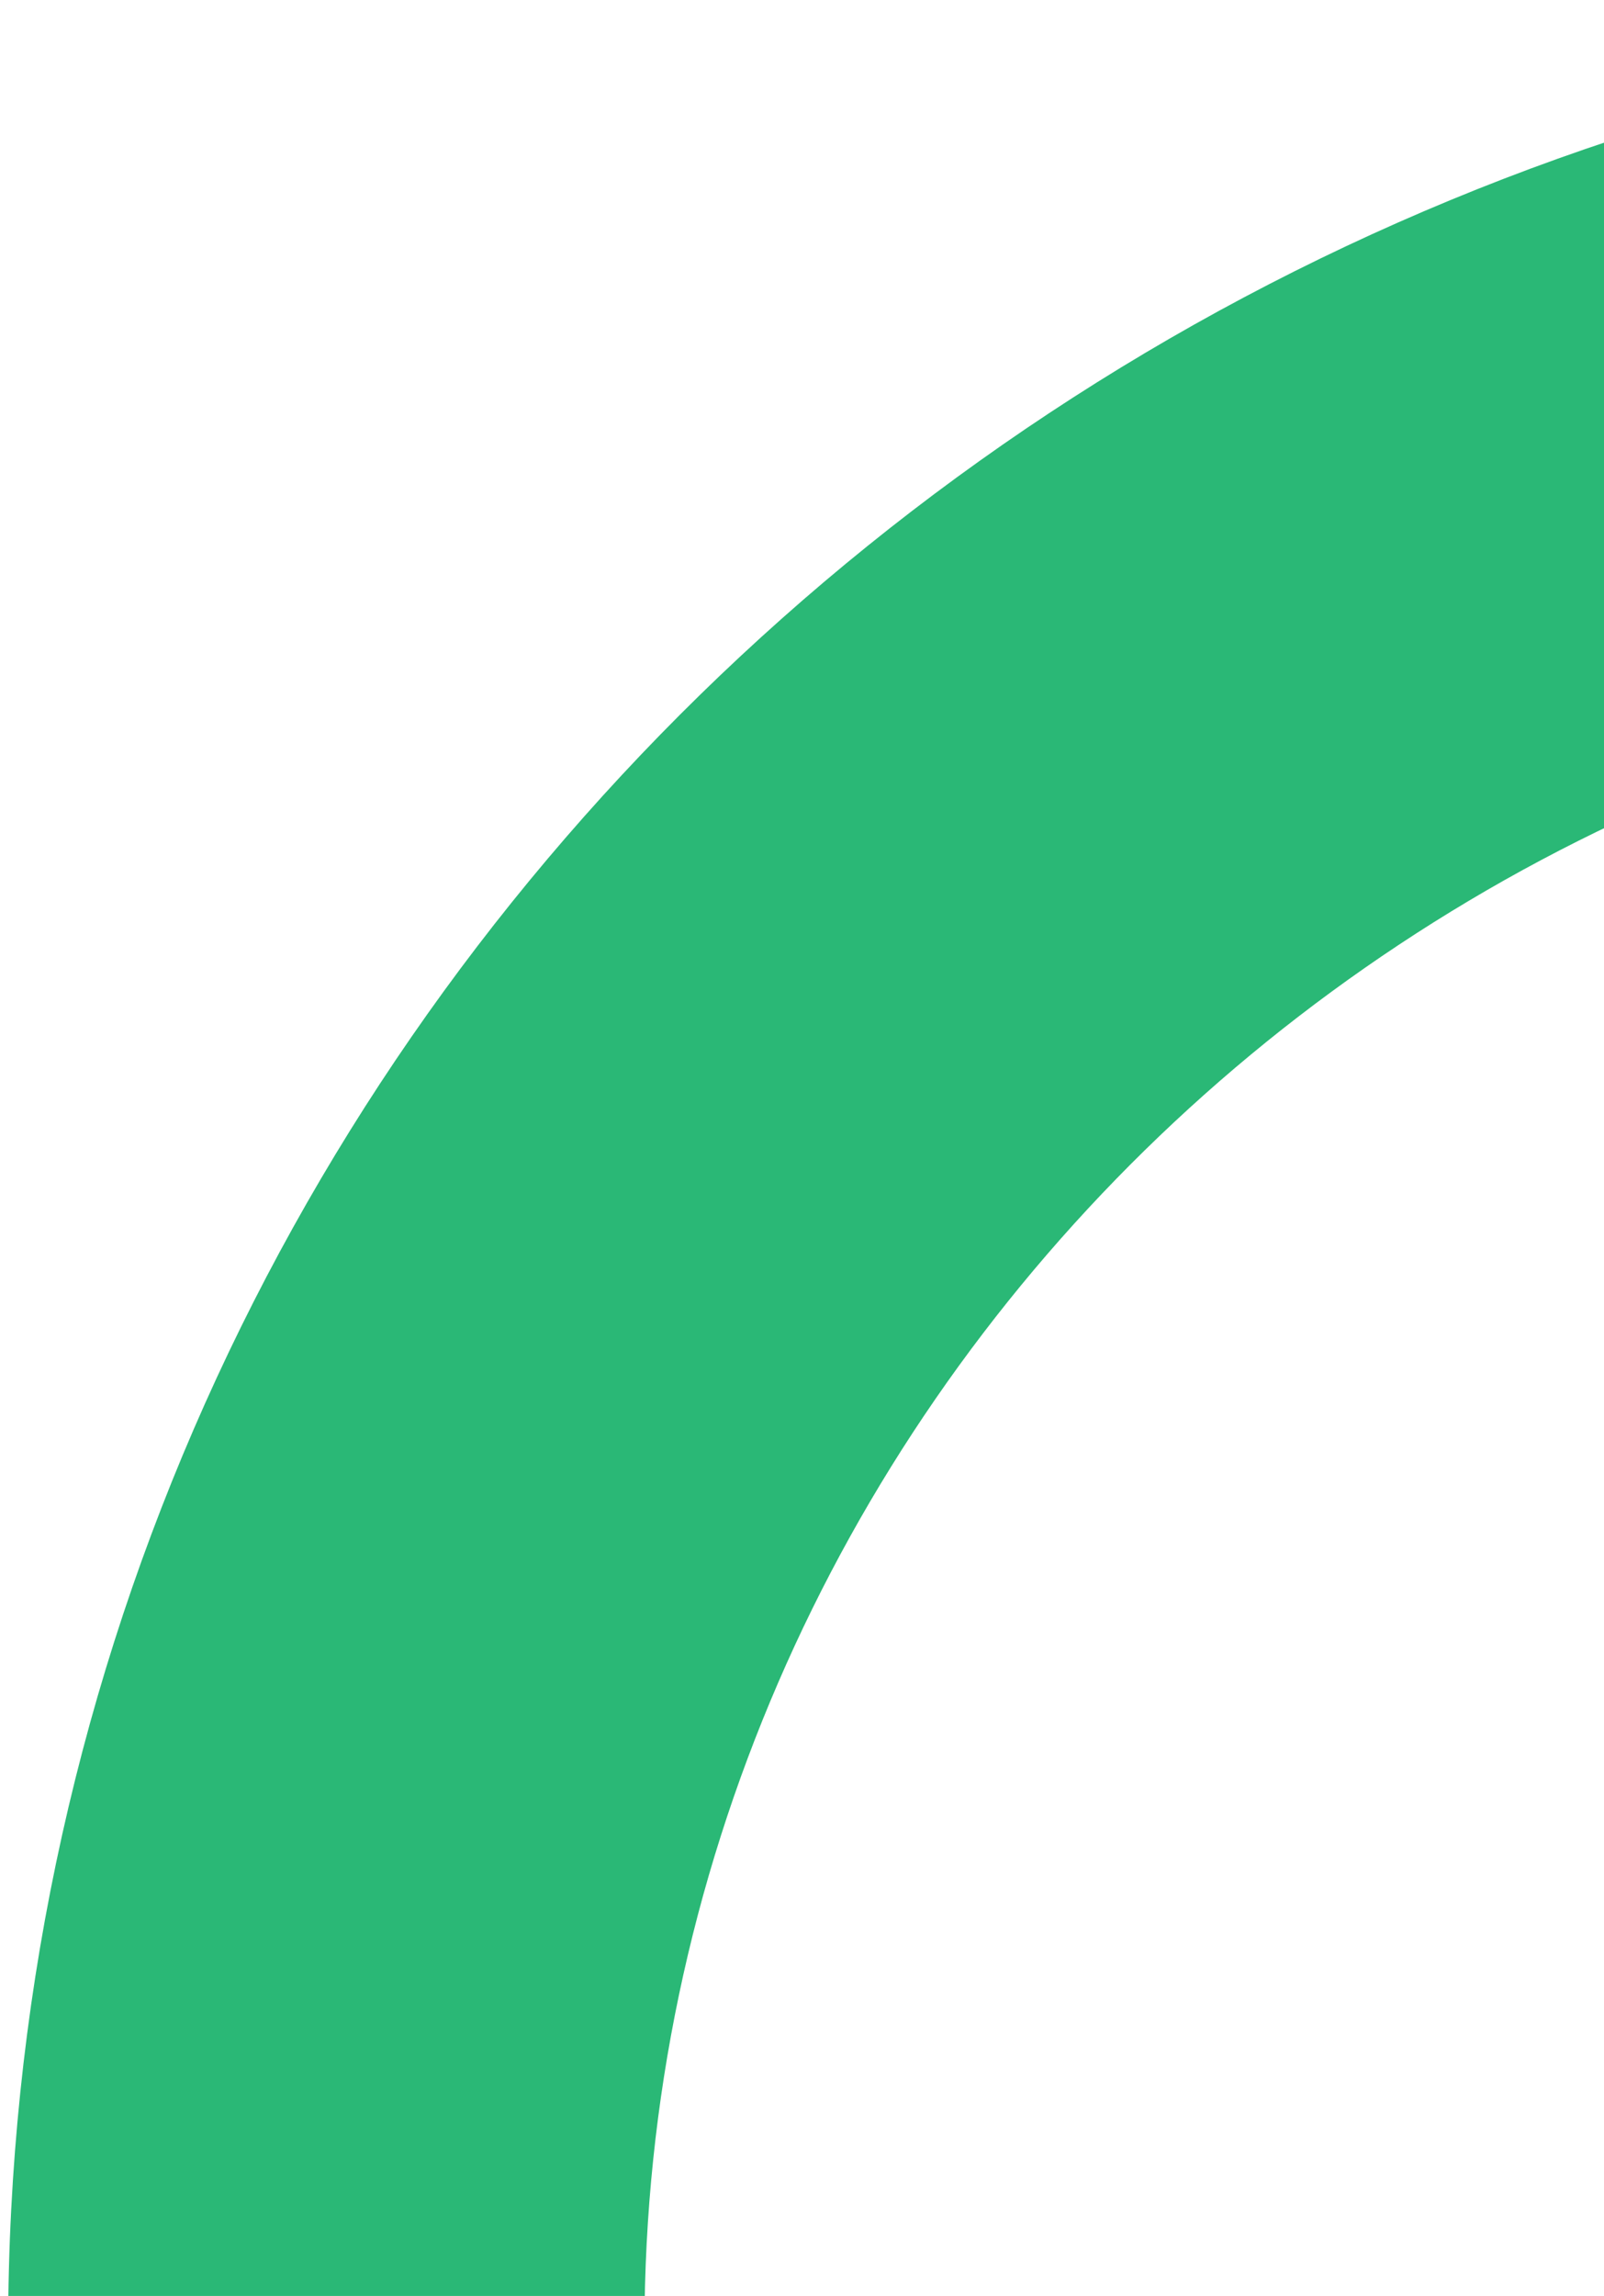 <svg width="79" height="113" viewBox="0 0 79 113" fill="none" xmlns="http://www.w3.org/2000/svg">
<path fill-rule="evenodd" clip-rule="evenodd" d="M116.709 32.256C69.101 32.256 31.741 69.79 31.741 114.587C31.741 159.385 69.101 196.919 116.709 196.919C164.316 196.919 201.676 159.385 201.676 114.587C201.676 69.79 164.316 32.256 116.709 32.256ZM116.709 0.915C52.474 0.915 0.401 51.808 0.401 114.587C0.401 177.367 52.474 228.26 116.709 228.26C180.943 228.26 233.016 177.367 233.016 114.587C233.016 51.808 180.943 0.915 116.709 0.915Z" fill="#2AB876"/>
</svg>
